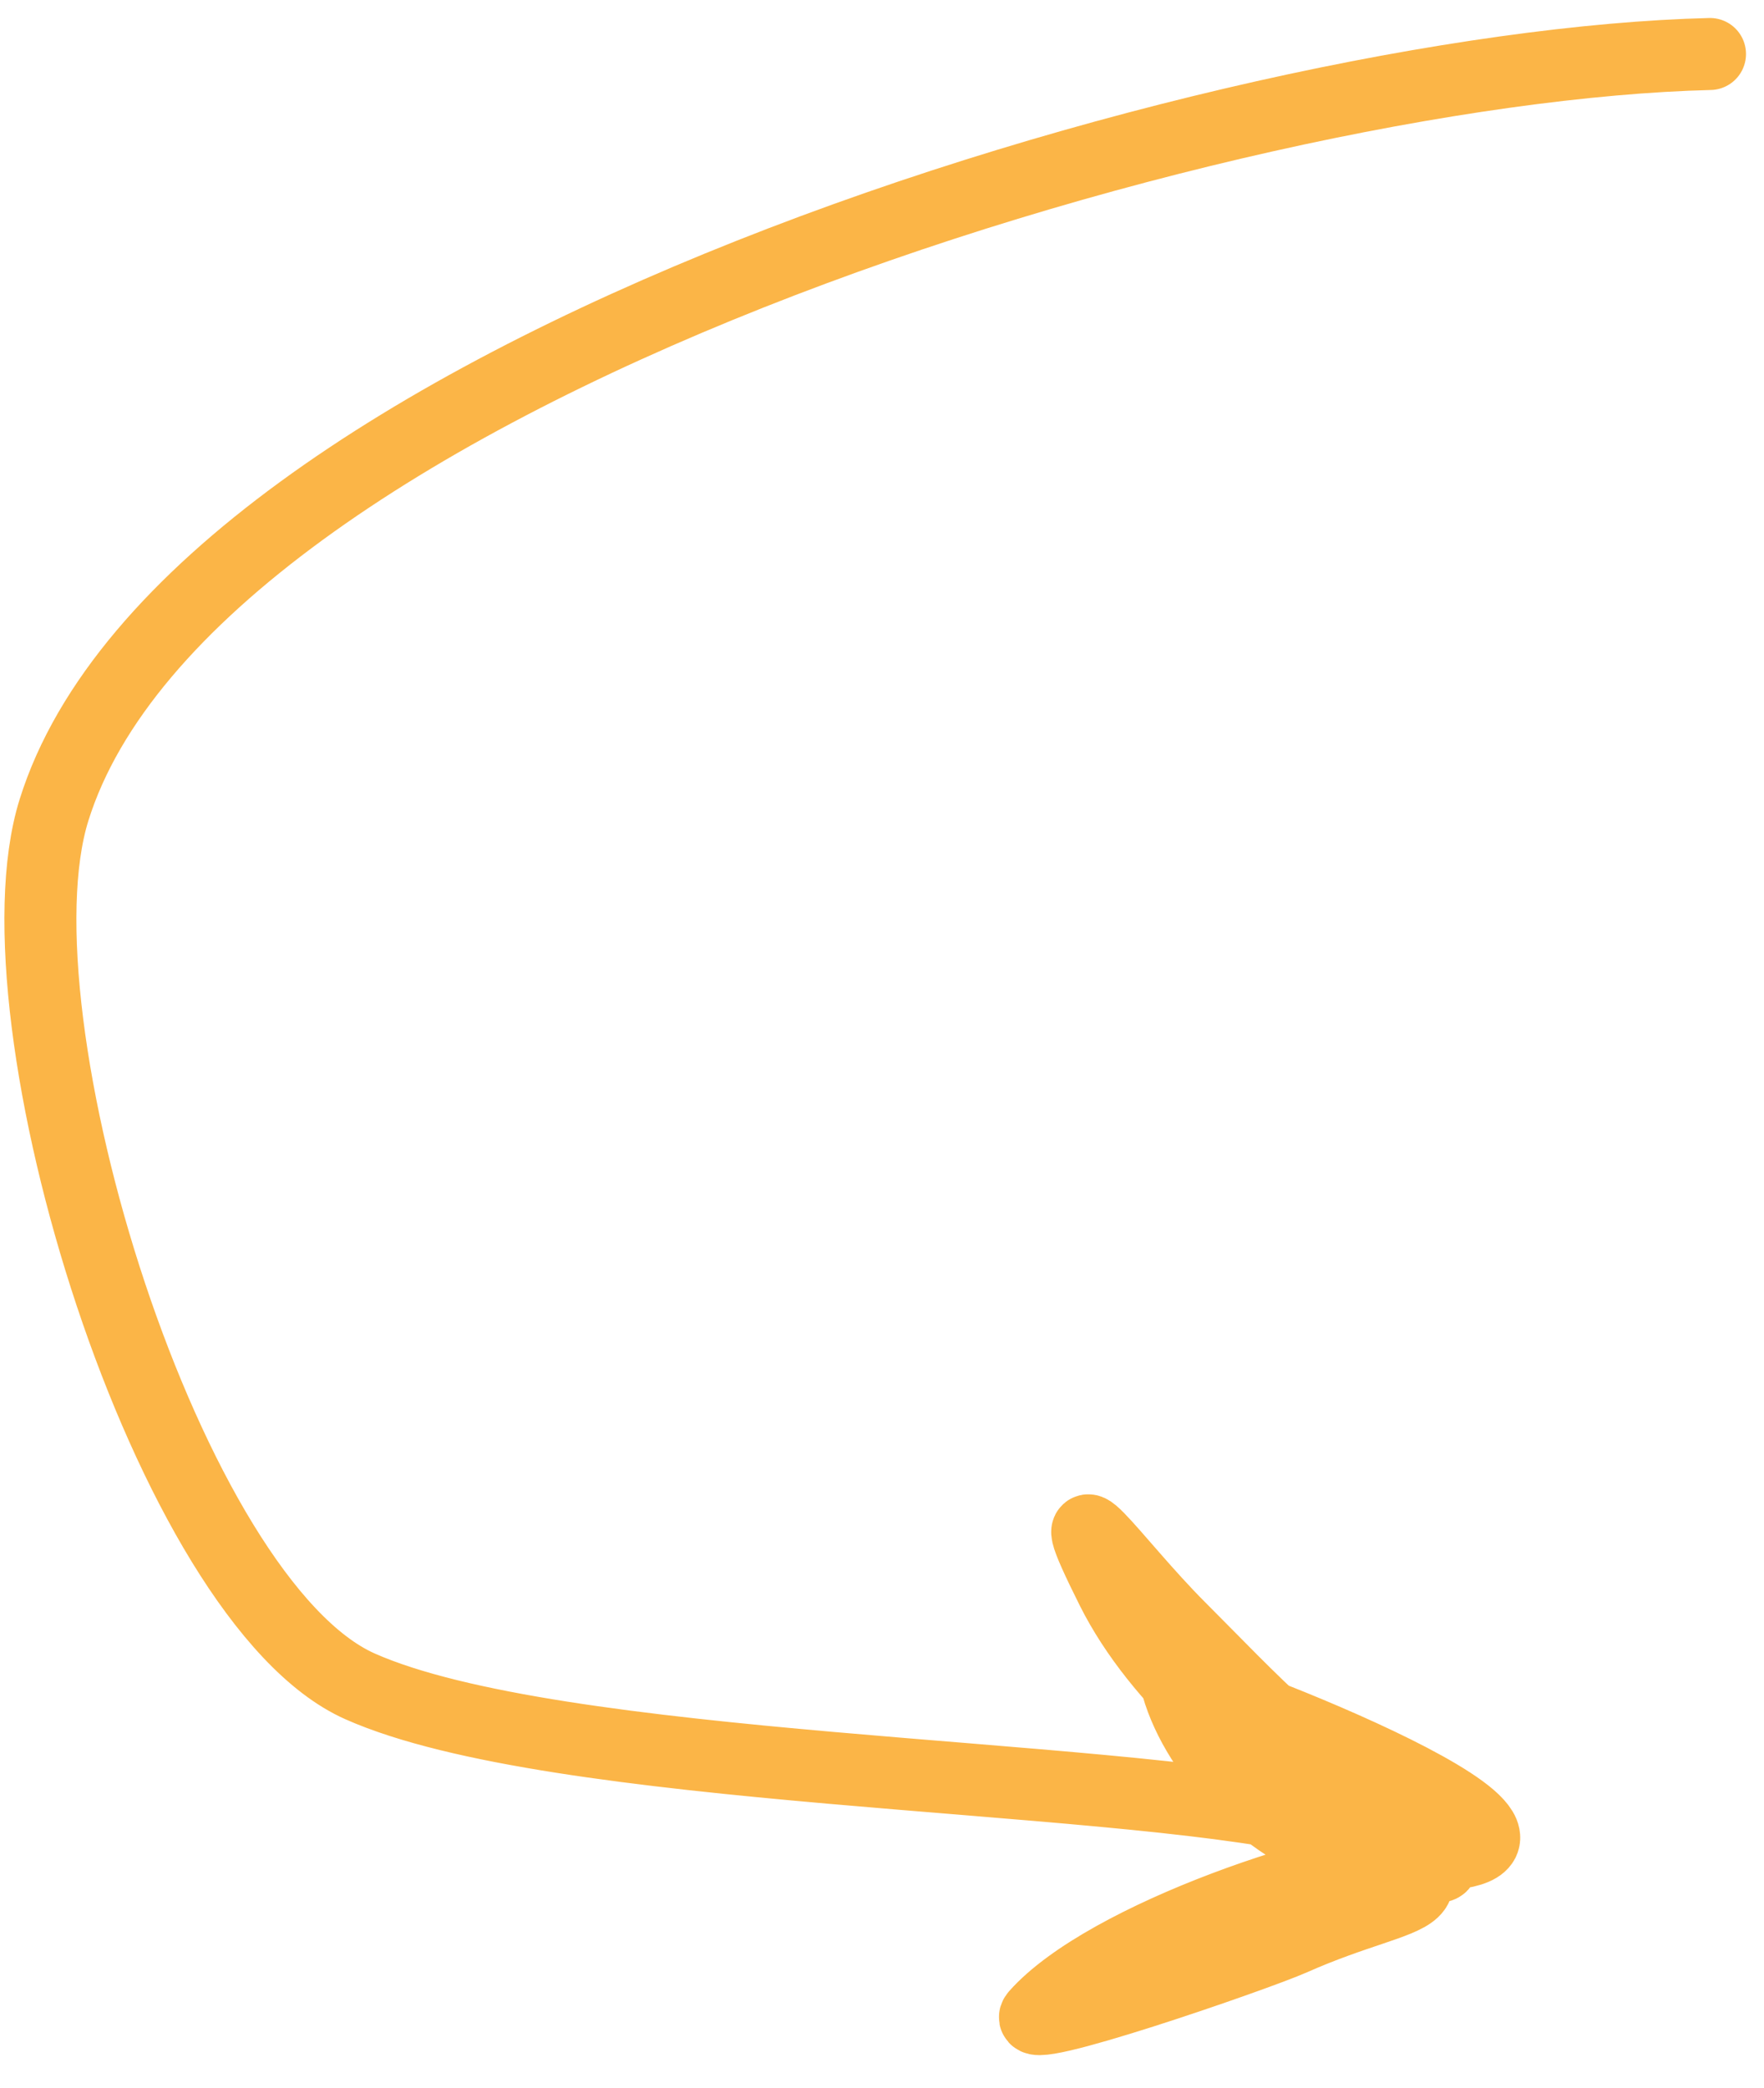 <?xml version="1.0" encoding="UTF-8"?> <svg xmlns="http://www.w3.org/2000/svg" width="49" height="58" viewBox="0 0 49 58" fill="none"> <path d="M47.5 1.5C33.965 1.83 5.257 10.477 1.5 22.5C-0.311 28.297 4.694 44.482 10 46.84C15.435 49.256 30.624 49.232 36.447 50.526C39.378 51.177 42.3 52.528 37.5 51.462C35.331 50.98 33.262 48.797 32.703 46.84C32.613 46.526 45.275 51.313 39.898 51.52C37.105 51.628 30.706 53.803 28.784 55.966C28.198 56.625 34.877 54.324 35.92 53.86C39.302 52.357 41.003 52.949 37.207 50.467C34.857 48.931 32.173 46.716 30.889 44.15C29.193 40.757 30.939 43.38 32.761 45.203C34.749 47.19 36.538 49.197 39.079 50.467" stroke="#FBB547" stroke-width="2" stroke-linecap="round" stroke-linejoin="round"></path> </svg> 